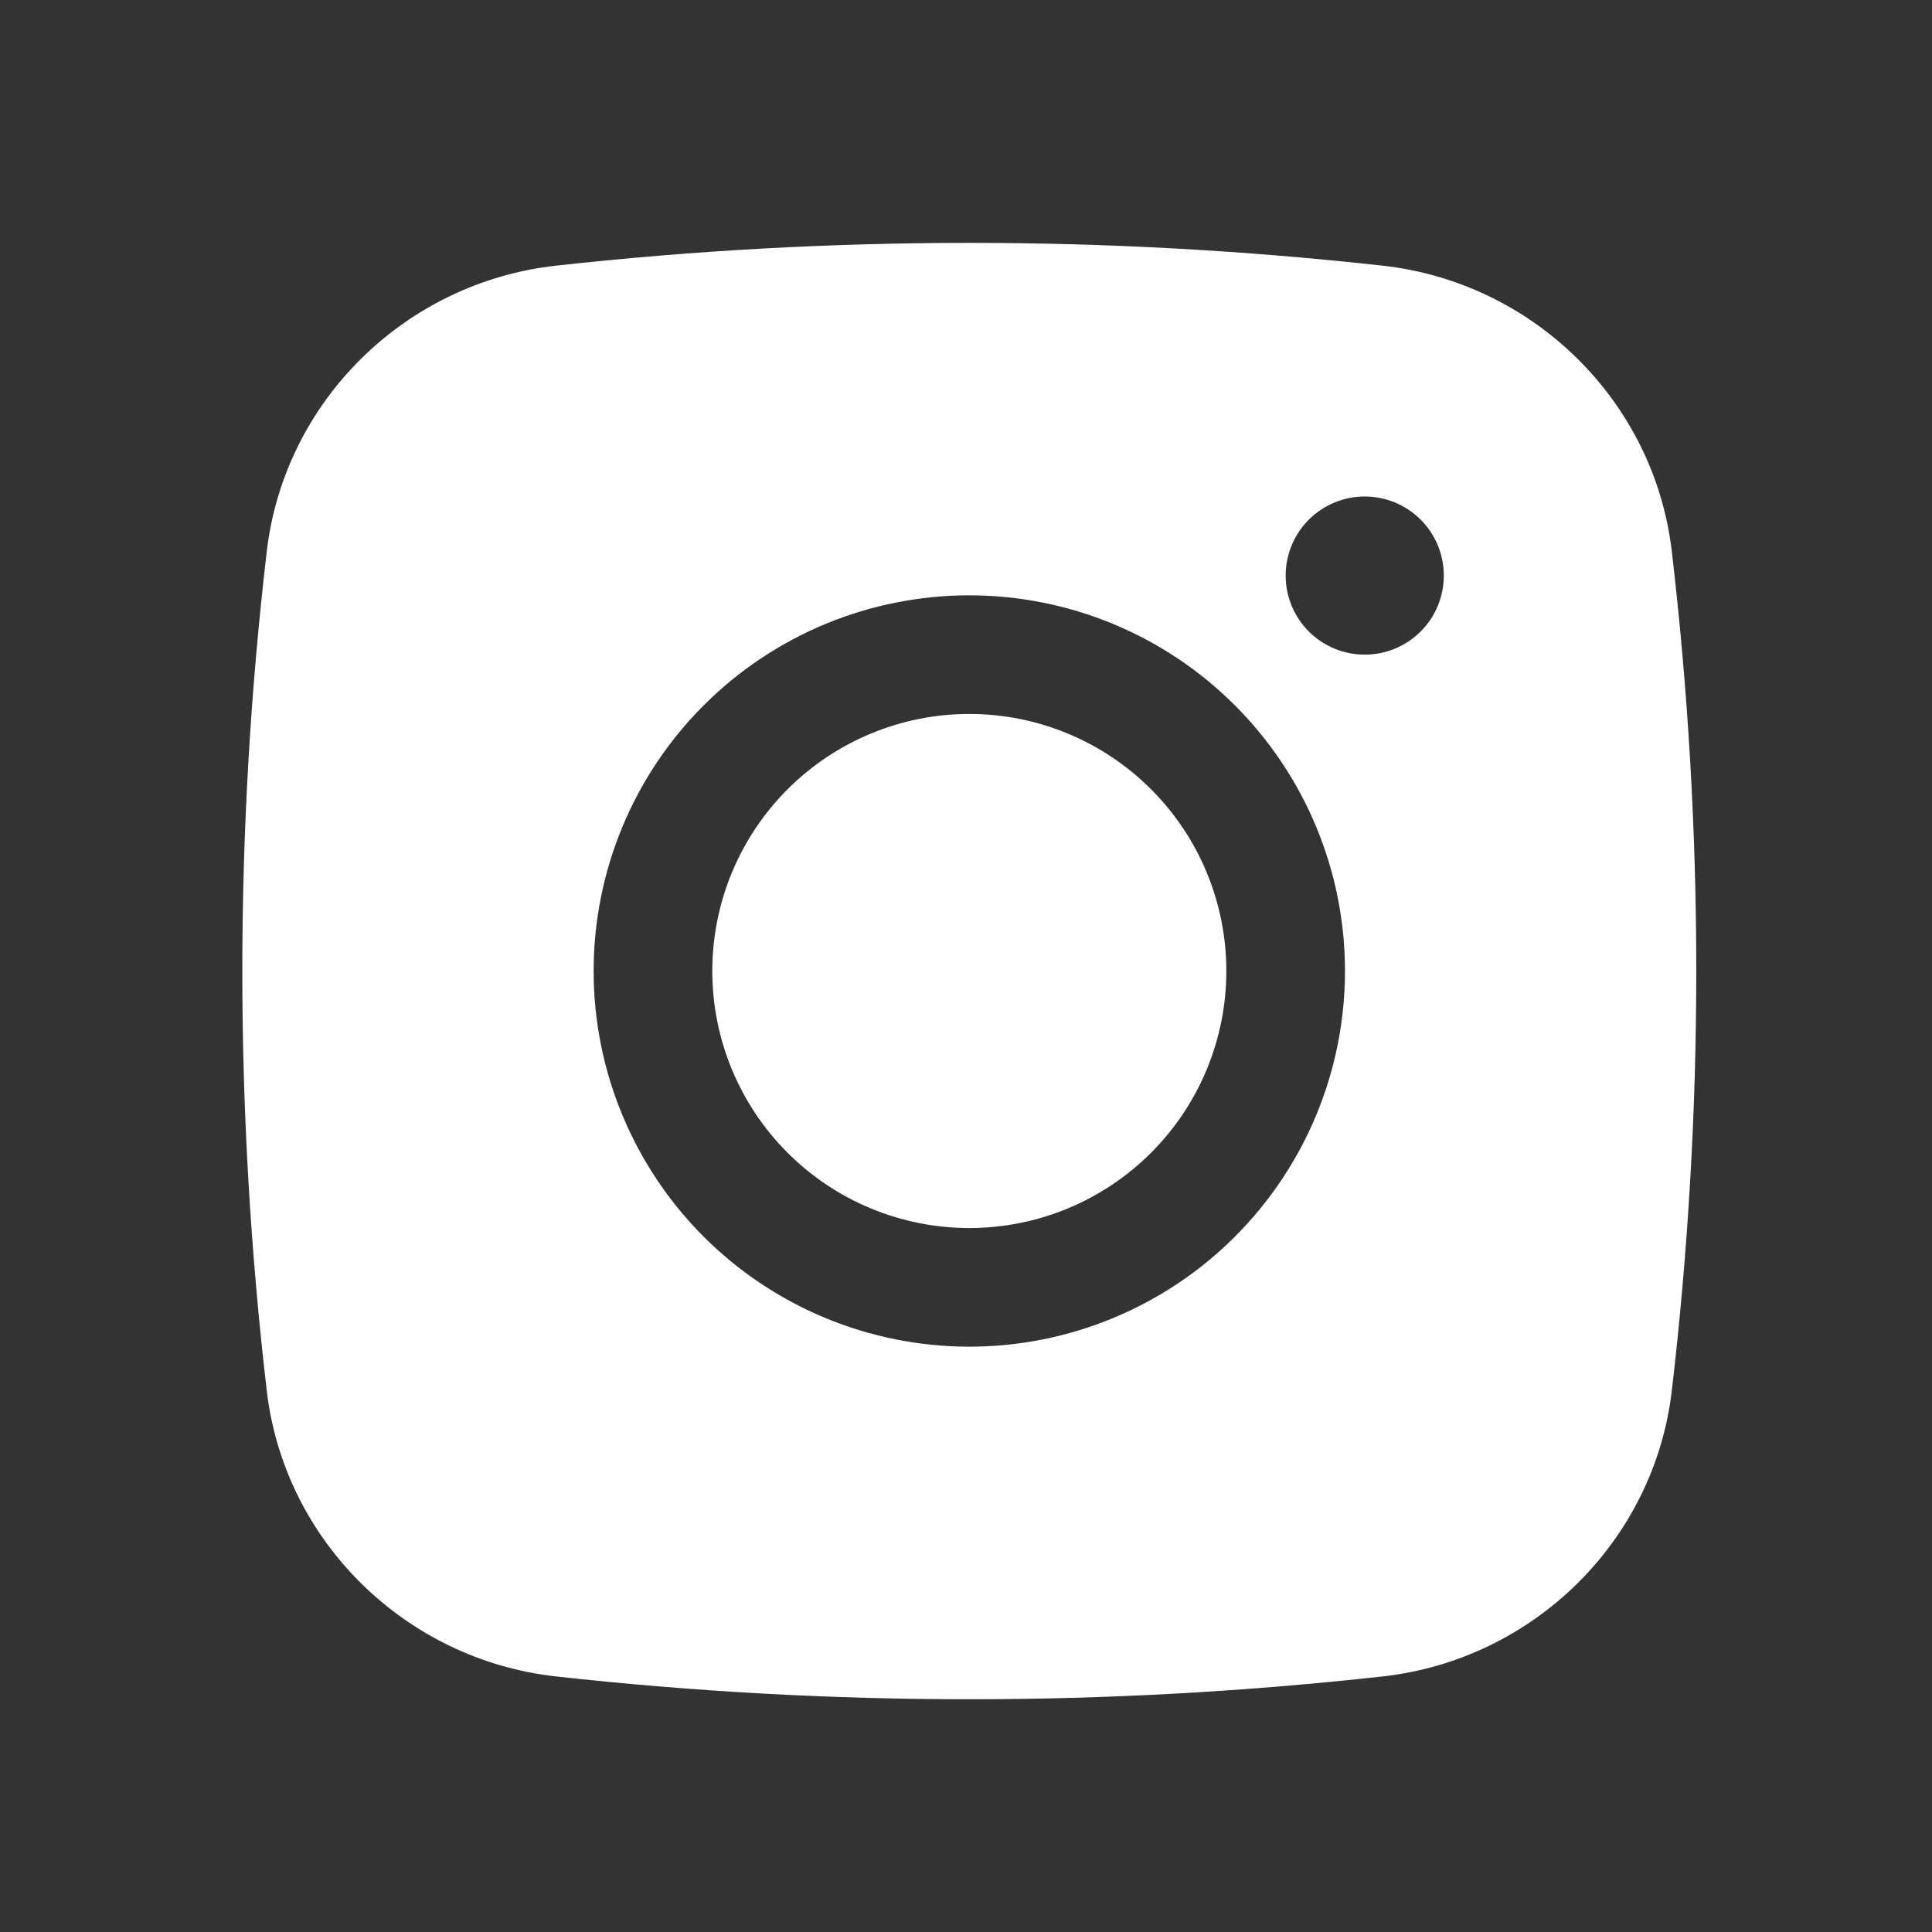 <svg xmlns="http://www.w3.org/2000/svg" width="57" height="57" viewBox="0 0 57 57" fill="none"><rect x="0" y="0" width="57" height="57" fill="#333333" stroke="none"/><path d="M28.598 21.064C26.587 21.064 24.658 21.863 23.236 23.286C21.814 24.708 21.015 26.637 21.015 28.648C21.015 30.659 21.814 32.588 23.236 34.01C24.658 35.432 26.587 36.231 28.598 36.231C30.609 36.231 32.538 35.432 33.96 34.01C35.382 32.588 36.181 30.659 36.181 28.648C36.181 26.637 35.382 24.708 33.96 23.286C32.538 21.863 30.609 21.064 28.598 21.064Z" fill="white"></path><path fill-rule="evenodd" clip-rule="evenodd" d="M16.394 7.839C24.505 6.941 32.69 6.941 40.801 7.839C45.232 8.334 48.804 11.822 49.324 16.27C50.286 24.494 50.286 32.802 49.324 41.026C48.804 45.474 45.232 48.962 40.803 49.459C32.692 50.358 24.506 50.358 16.394 49.459C11.963 48.962 8.391 45.474 7.87 41.029C6.909 32.803 6.909 24.494 7.87 16.27C8.391 11.822 11.963 8.334 16.394 7.839ZM40.264 14.648C39.645 14.648 39.052 14.894 38.614 15.331C38.177 15.769 37.931 16.362 37.931 16.981C37.931 17.6 38.177 18.194 38.614 18.631C39.052 19.069 39.645 19.314 40.264 19.314C40.883 19.314 41.476 19.069 41.914 18.631C42.352 18.194 42.597 17.6 42.597 16.981C42.597 16.362 42.352 15.769 41.914 15.331C41.476 14.894 40.883 14.648 40.264 14.648ZM17.514 28.648C17.514 25.708 18.682 22.889 20.76 20.811C22.839 18.732 25.658 17.564 28.597 17.564C31.537 17.564 34.356 18.732 36.434 20.811C38.513 22.889 39.681 25.708 39.681 28.648C39.681 31.587 38.513 34.406 36.434 36.485C34.356 38.563 31.537 39.731 28.597 39.731C25.658 39.731 22.839 38.563 20.76 36.485C18.682 34.406 17.514 31.587 17.514 28.648Z" fill="white"></path></svg>